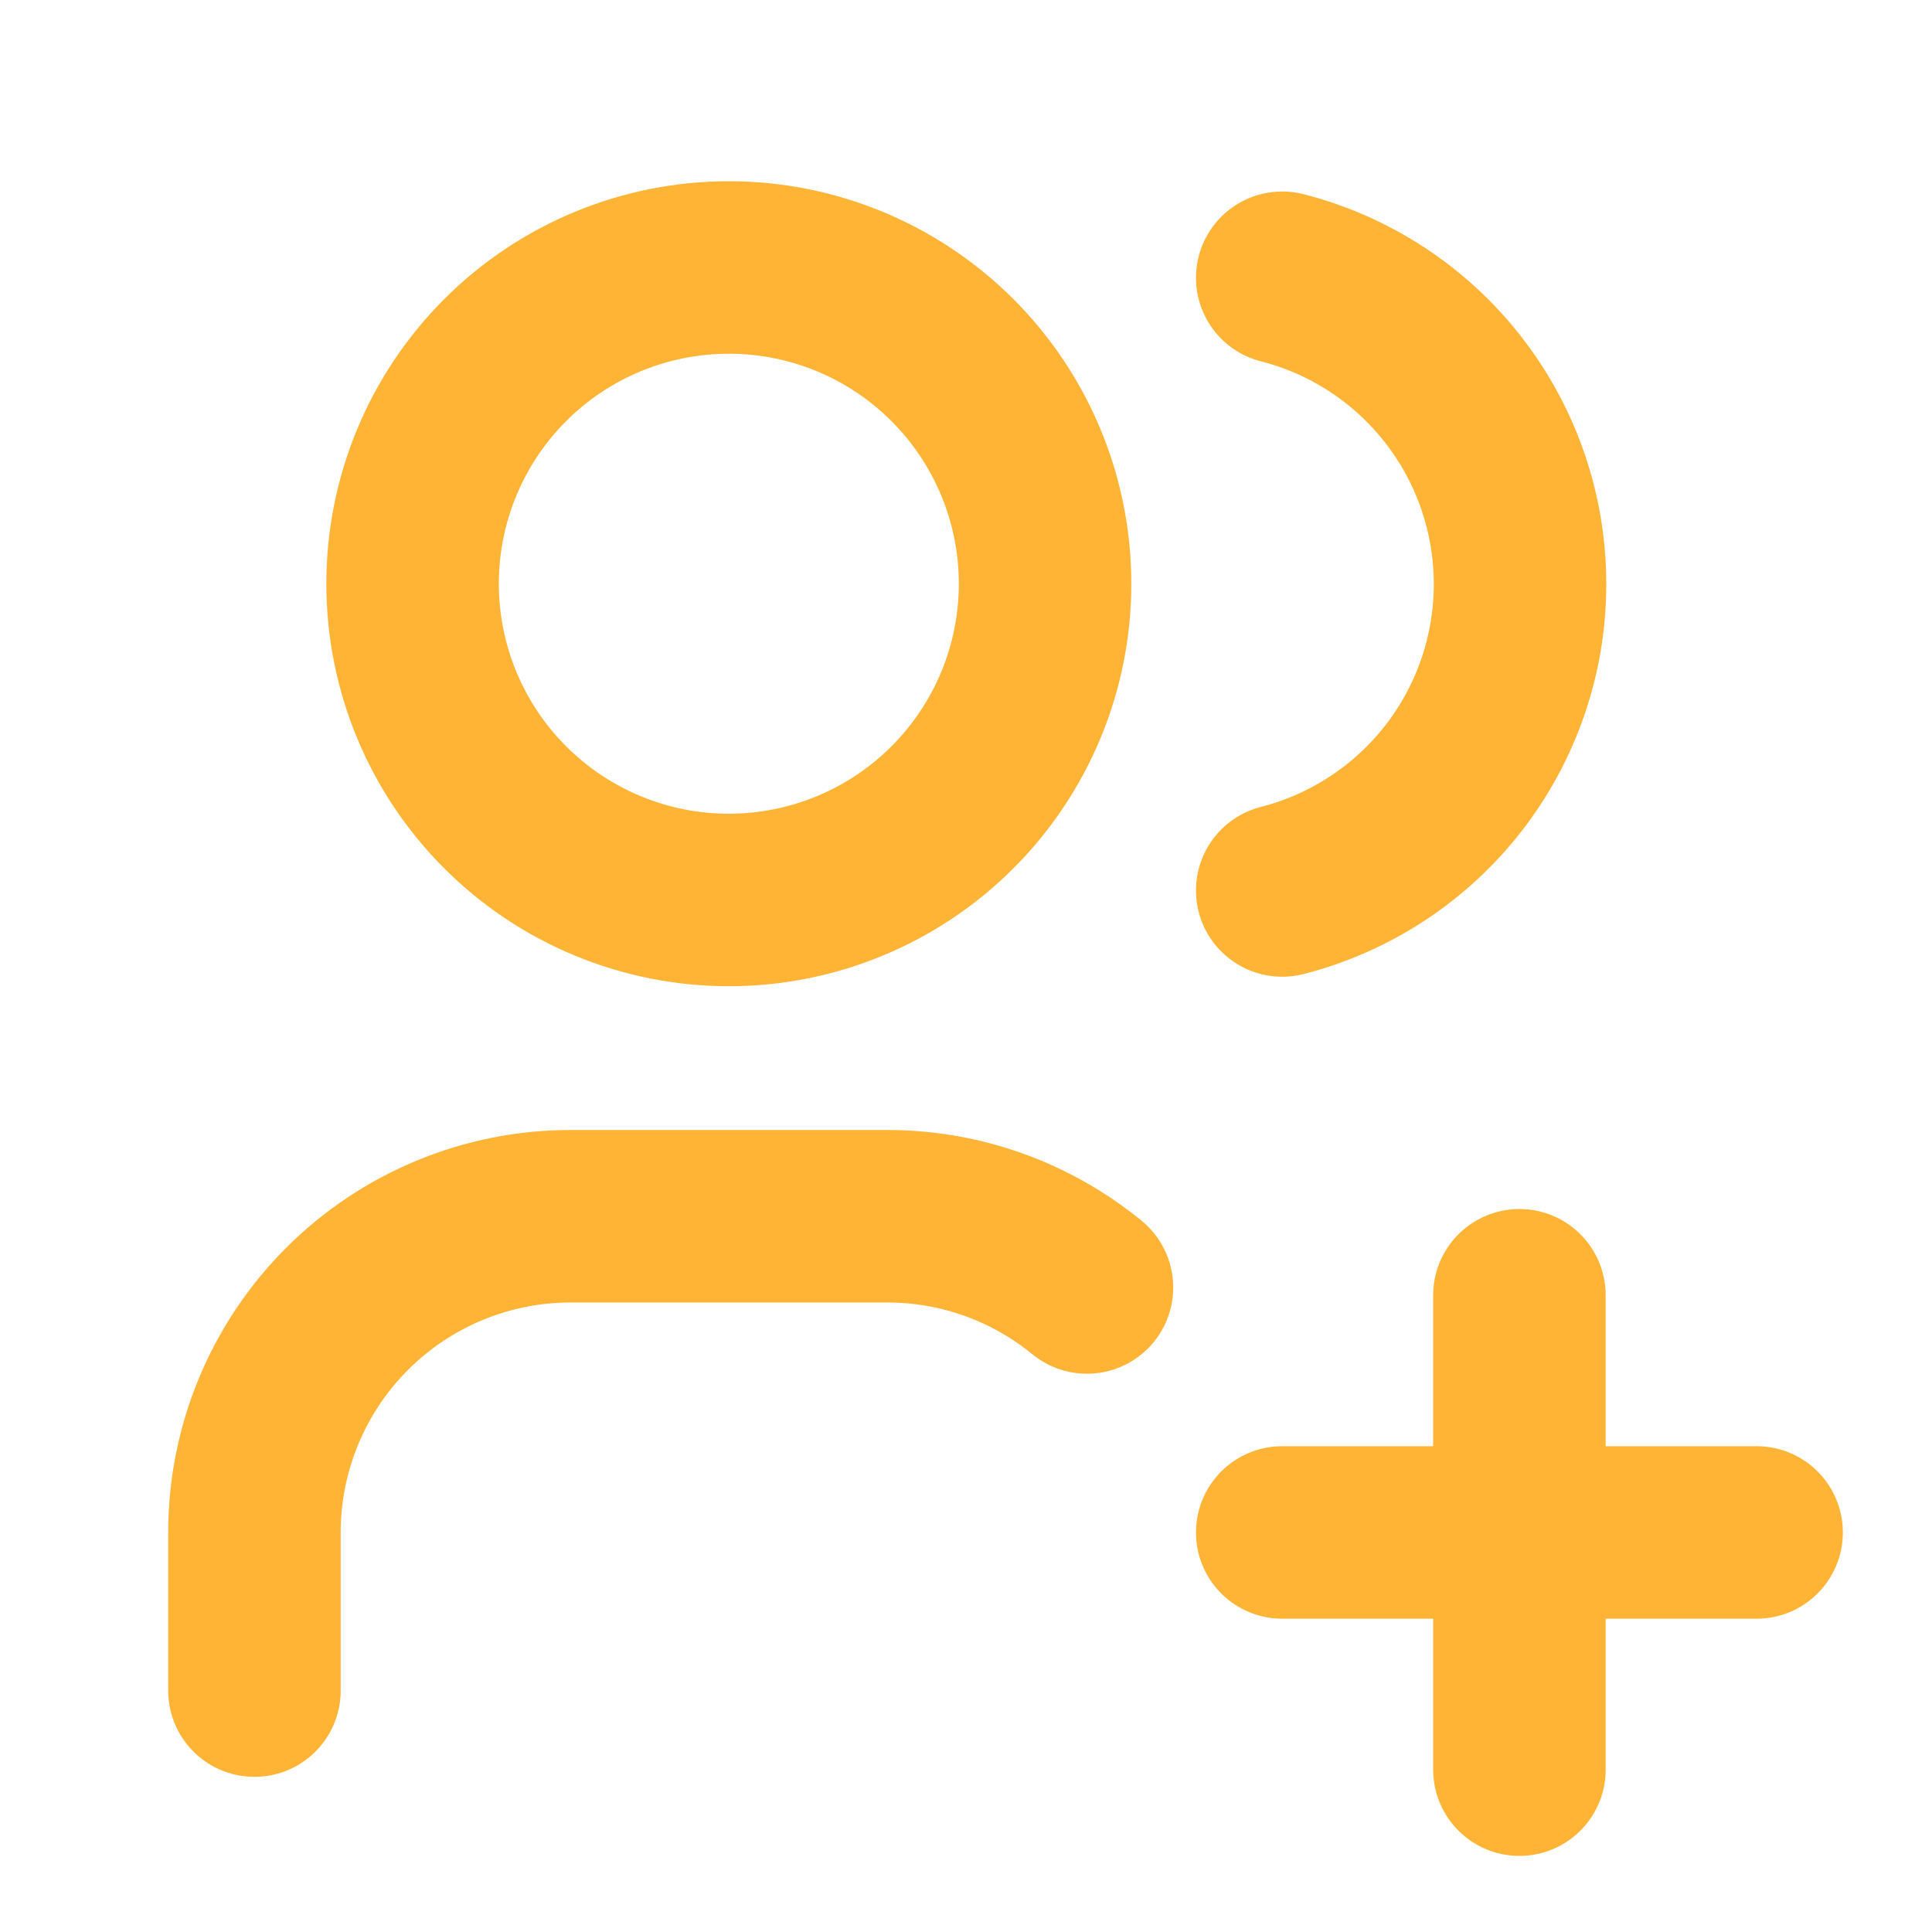 <svg width="56" height="56" viewBox="0 0 56 56" fill="none" xmlns="http://www.w3.org/2000/svg">
<g clip-path="url(#clip0_1384_10725)">
<path d="M11.959 16.919C11.959 19.351 12.924 21.682 14.643 23.401C16.362 25.12 18.694 26.086 21.125 26.086C23.556 26.086 25.888 25.12 27.607 23.401C29.326 21.682 30.292 19.351 30.292 16.919C30.292 14.488 29.326 12.157 27.607 10.438C25.888 8.718 23.556 7.753 21.125 7.753C18.694 7.753 16.362 8.718 14.643 10.438C12.924 12.157 11.959 14.488 11.959 16.919Z" stroke="#FFB436" stroke-width="5" stroke-linecap="round" stroke-linejoin="round"/>
<path d="M7.375 49.003V44.419C7.375 41.988 8.341 39.657 10.06 37.938C11.779 36.218 14.111 35.253 16.542 35.253H25.708C27.908 35.253 29.925 36.027 31.506 37.318" stroke="#FFB436" stroke-width="5" stroke-linecap="round" stroke-linejoin="round"/>
<path d="M37.166 8.051C39.138 8.555 40.886 9.702 42.134 11.31C43.382 12.918 44.059 14.895 44.059 16.931C44.059 18.966 43.382 20.944 42.134 22.552C40.886 24.159 39.138 25.306 37.166 25.811" stroke="#FFB436" stroke-width="5" stroke-linecap="round" stroke-linejoin="round"/>
<path d="M37.166 44.419H50.916" stroke="#FFB436" stroke-width="5" stroke-linecap="round" stroke-linejoin="round"/>
<path d="M44.041 37.544V51.294" stroke="#FFB436" stroke-width="5" stroke-linecap="round" stroke-linejoin="round"/>
</g>
<defs>
<clipPath id="clip0_1384_10725">
<rect width="55" height="55" fill="white" transform="translate(0.5 0.878)"/>
</clipPath>
</defs>
</svg>
